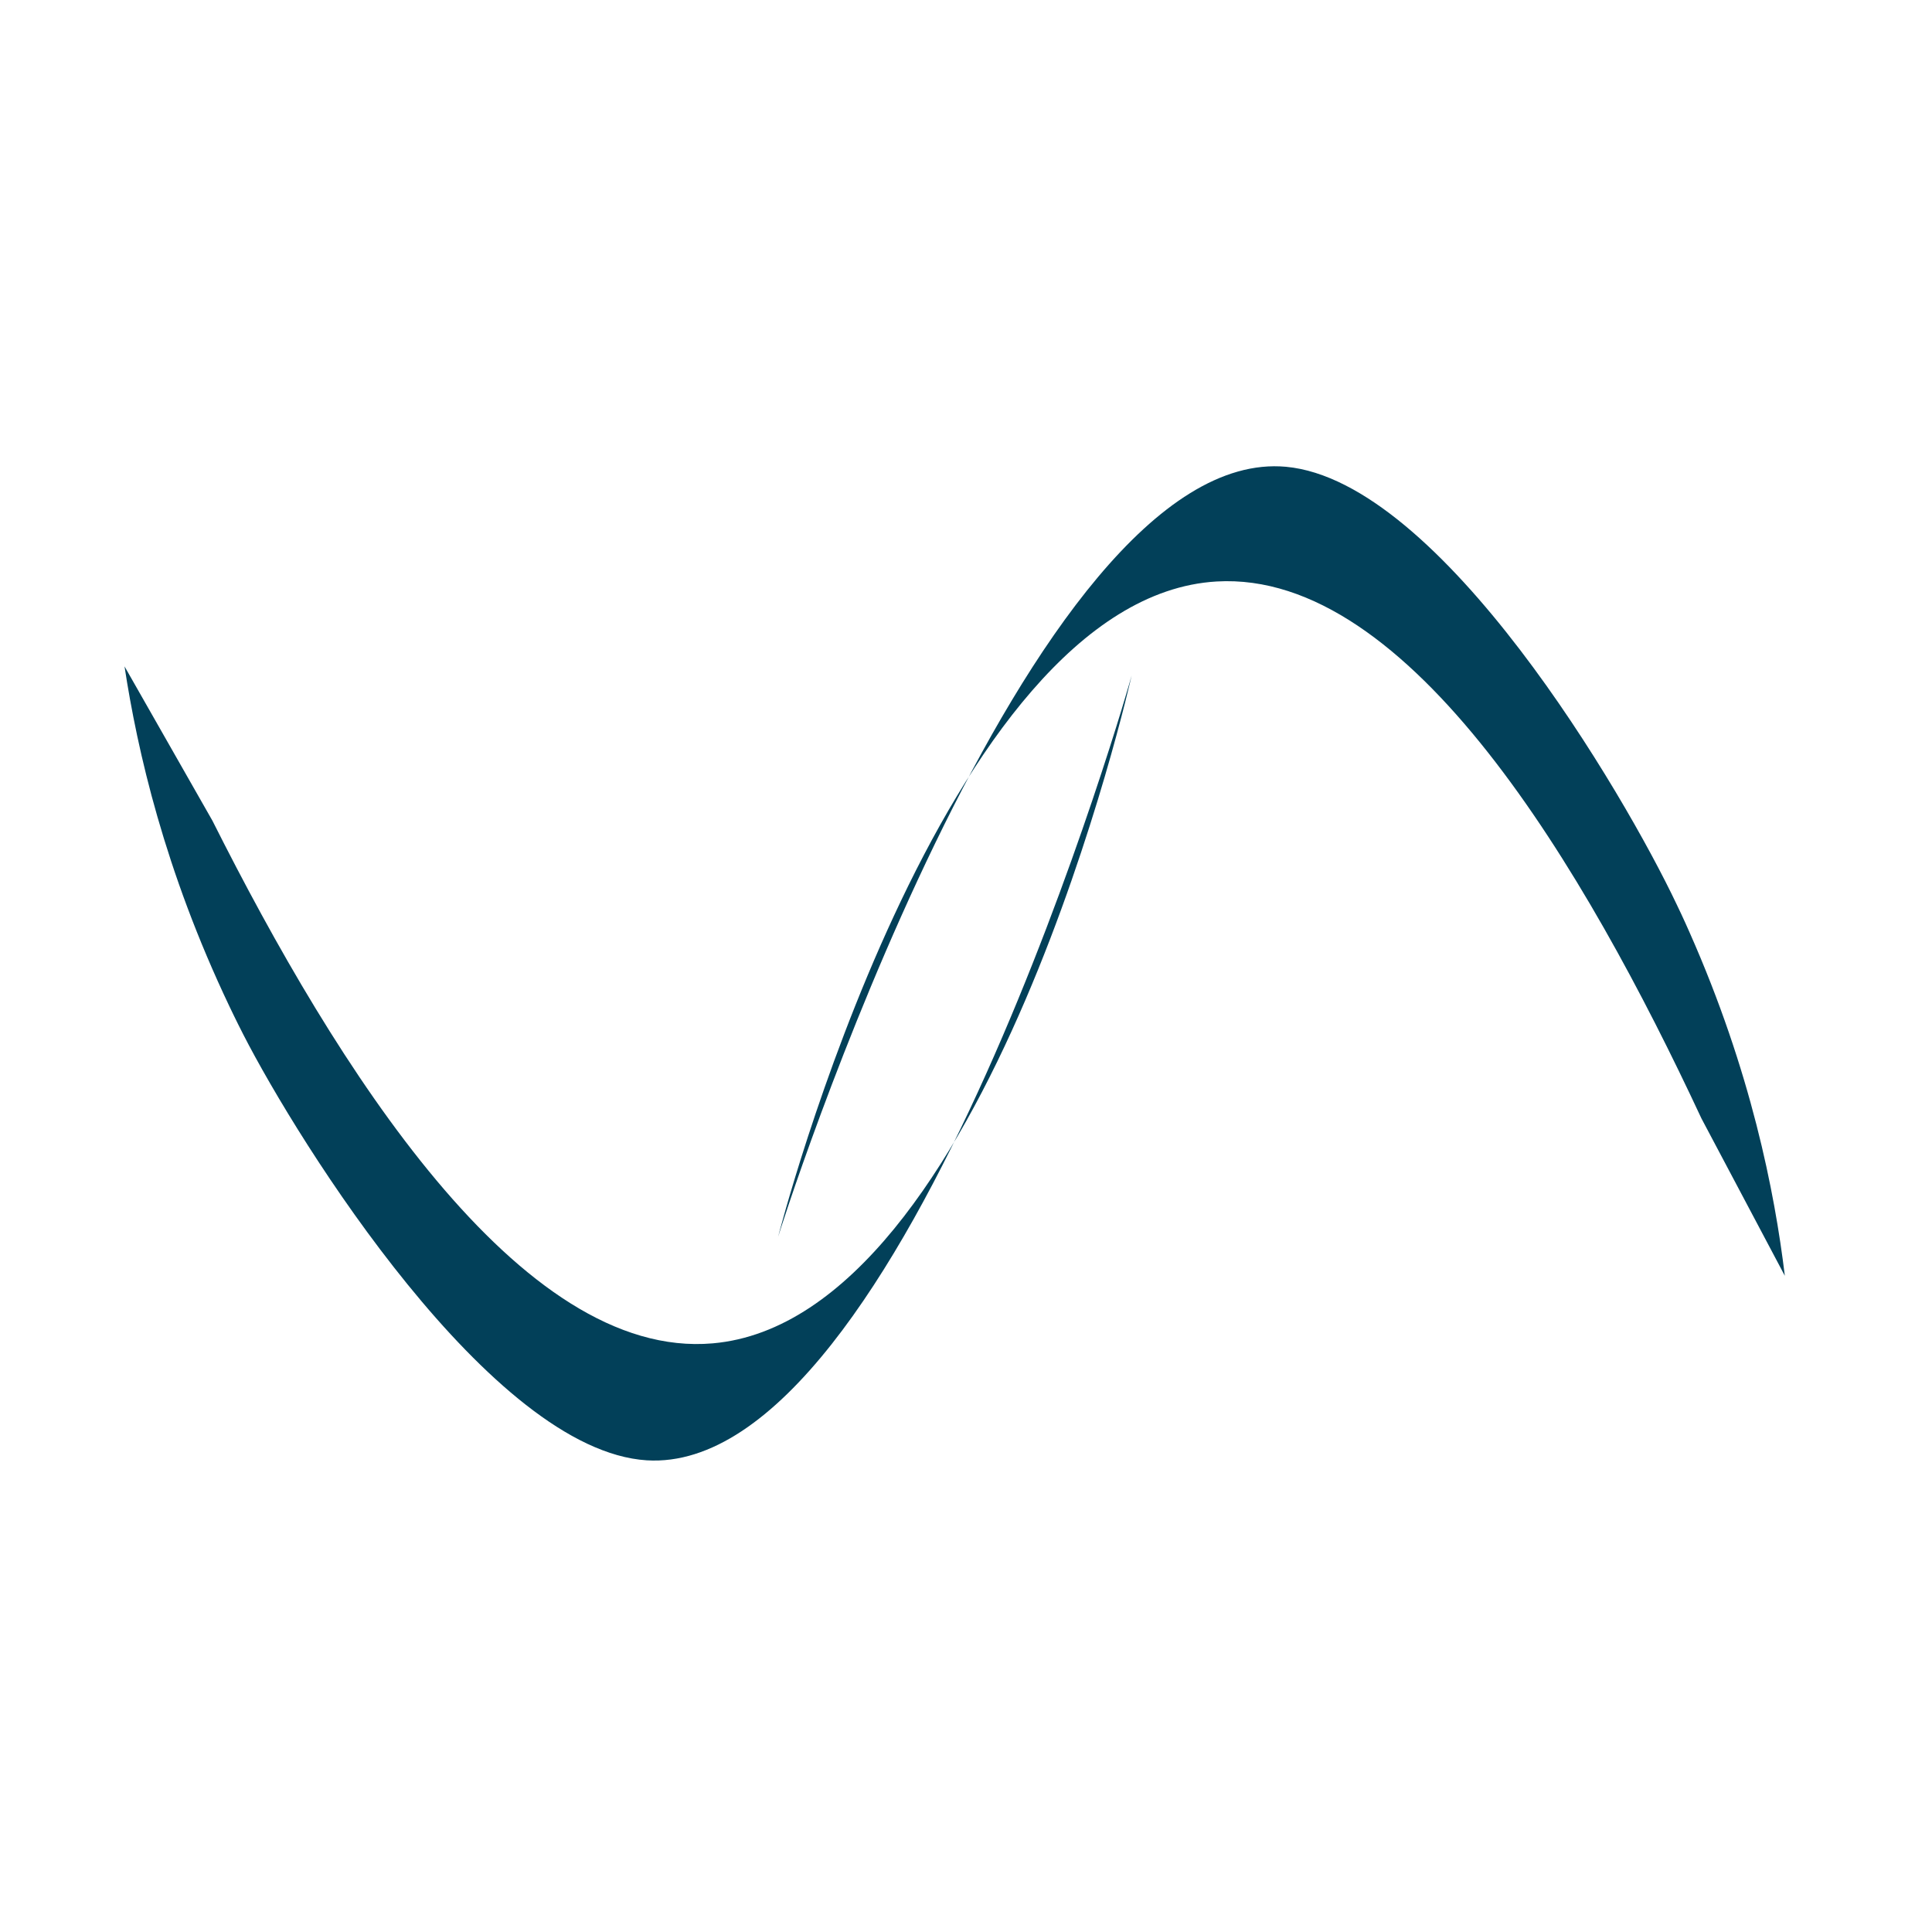 <svg xmlns="http://www.w3.org/2000/svg" xmlns:xlink="http://www.w3.org/1999/xlink" id="Camada_1" x="0px" y="0px" viewBox="0 0 512 512" style="enable-background:new 0 0 512 512;" xml:space="preserve"><style type="text/css">	.st0{fill:#024059;}</style><g>	<g>		<path class="st0" d="M33,176.6c3.4,22.3,10.6,54,27.8,90.1c0,0,1.8,3.8,3.7,7.5c14.7,28.7,65.7,110.2,106.9,112.8   c68.4,4.2,128.6-208,128.5-208c0,0-38.2,170.6-111,177c-51.1,4.5-99.9-73.4-132.6-138.5L33,176.6z"></path>		<path class="st0" d="M473,338.1c-2.7-22.3-9-54.3-25.2-90.9c0,0-1.7-3.9-3.5-7.6c-13.8-29.1-62.4-112.1-103.5-115.9   c-68.3-6.2-134.7,204.1-134.6,204.1c0,0,43.3-169.4,116.2-173.7c51.2-3,97.7,76.3,128.5,142.3L473,338.1z"></path>	</g></g></svg>